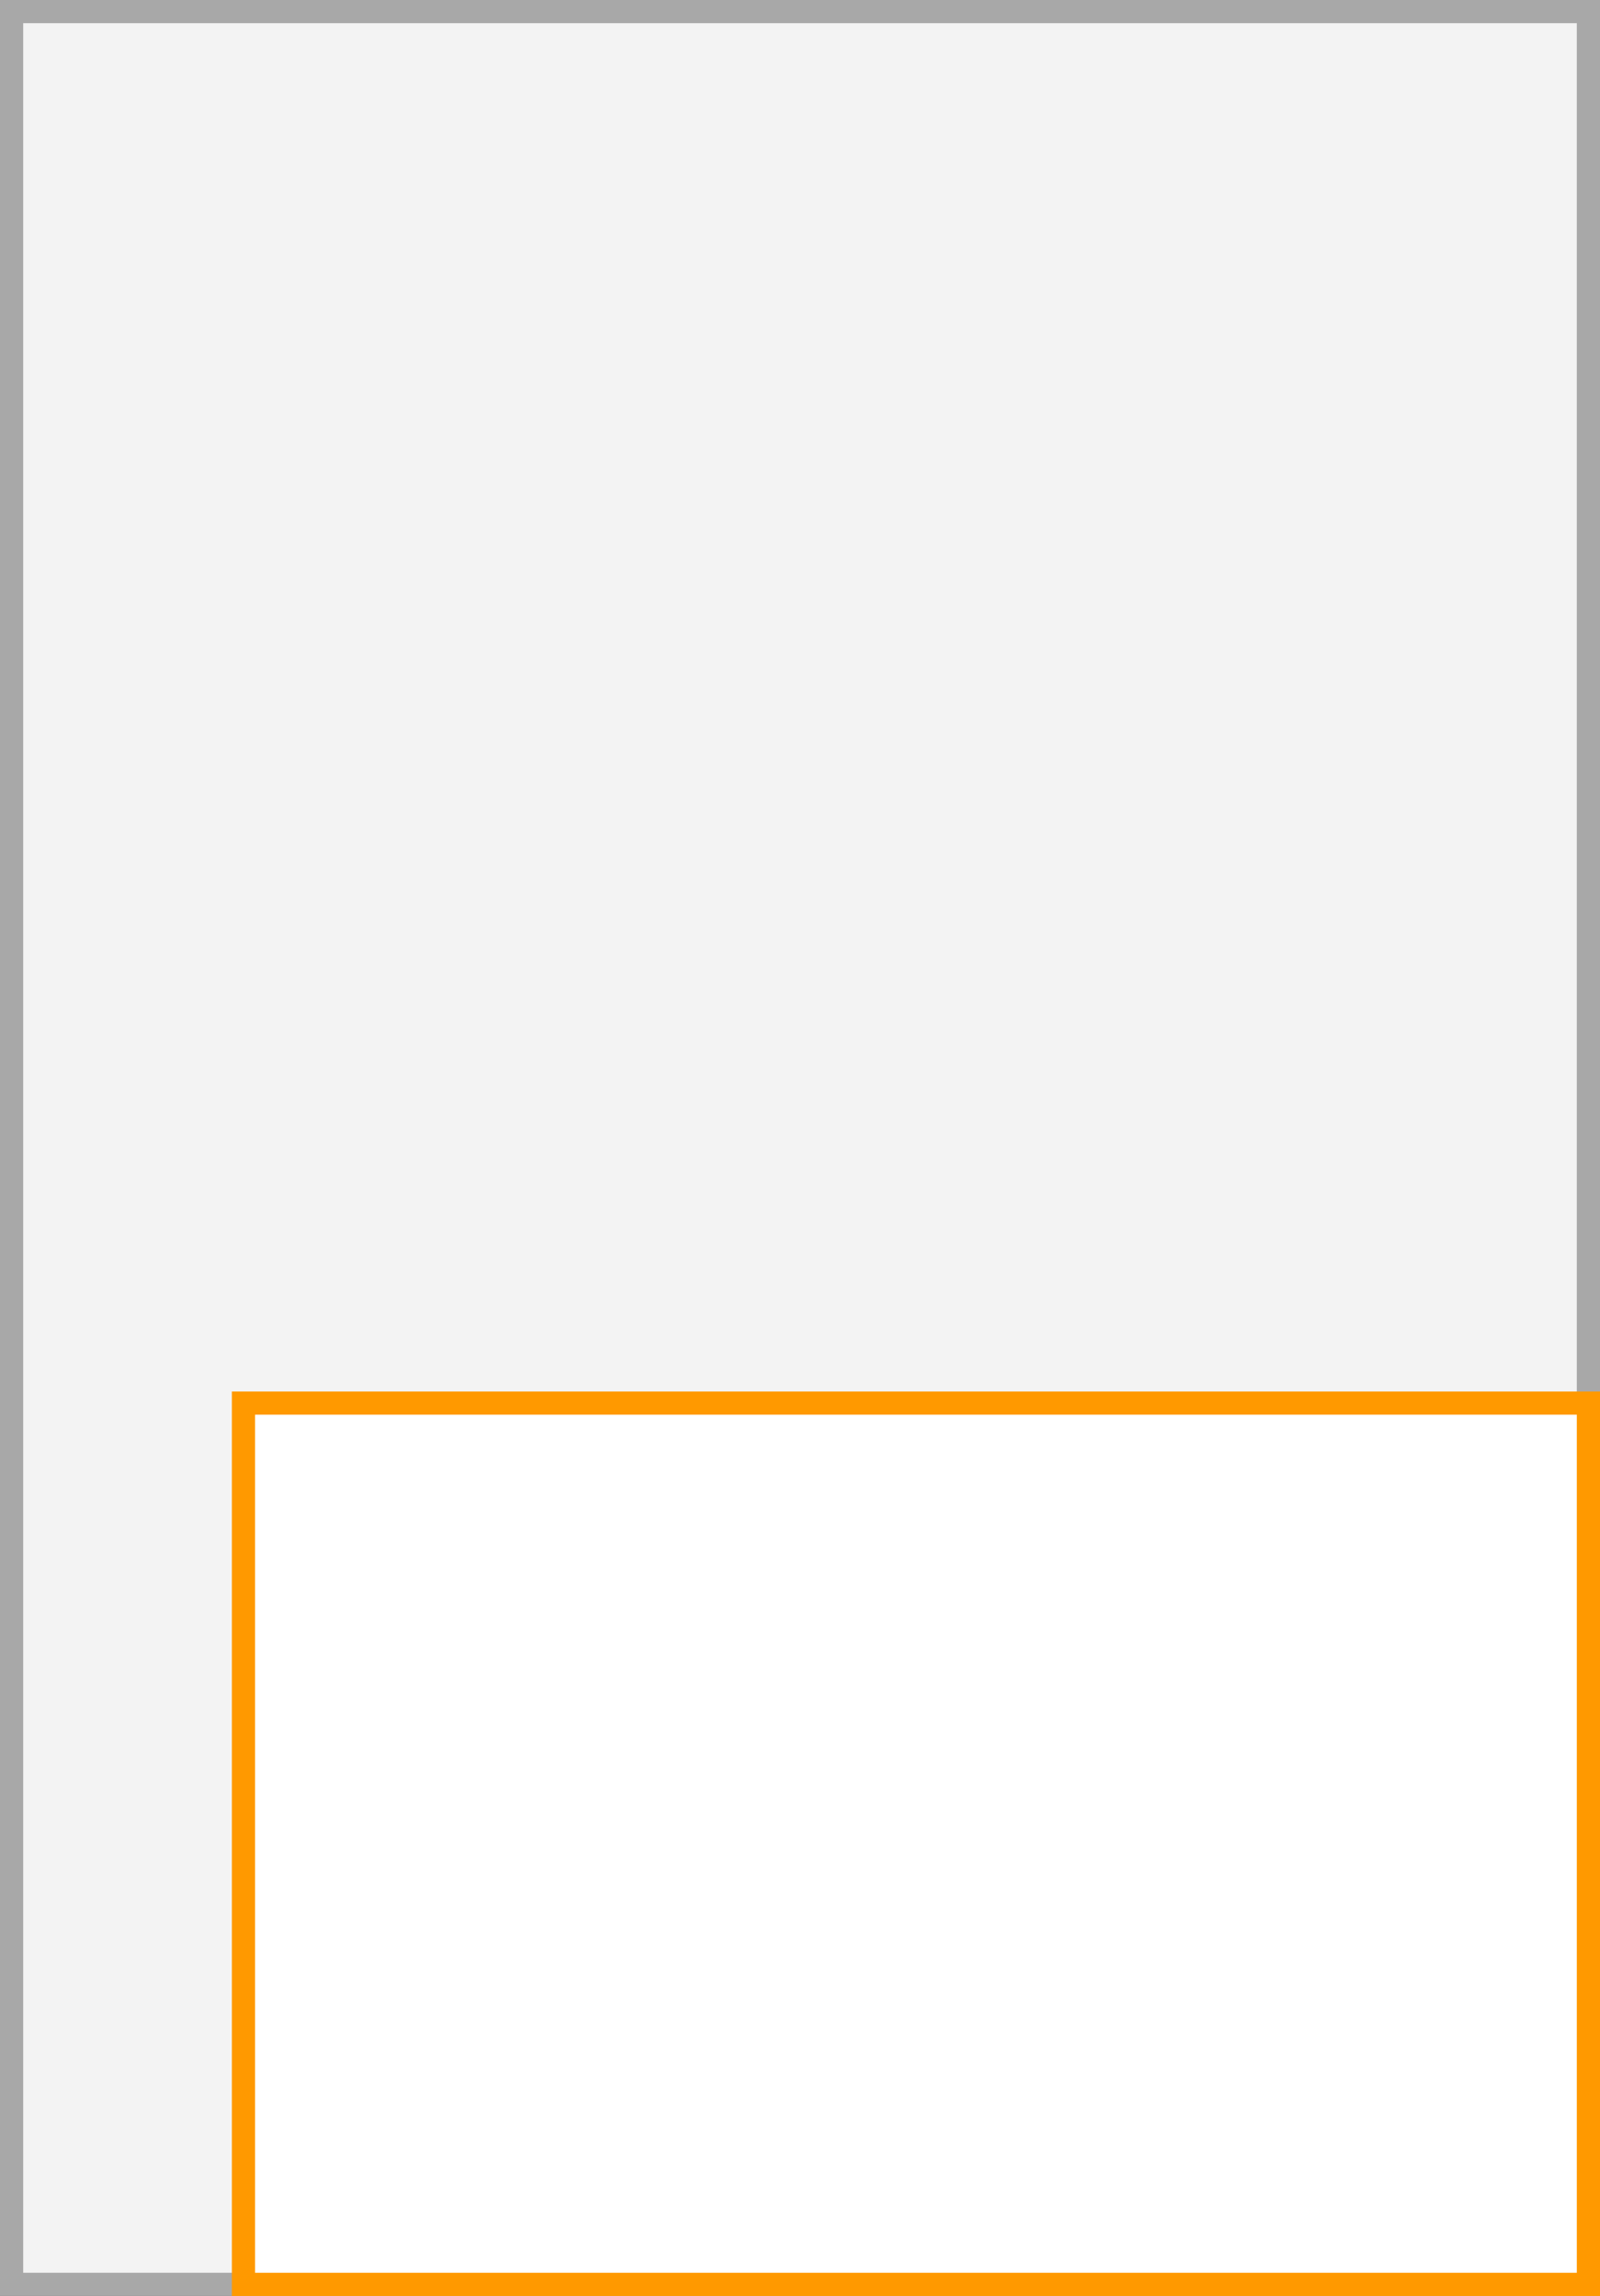 <svg xmlns="http://www.w3.org/2000/svg" width="69" height="99" viewBox="0 0 69 99">
  <rect x="0" y="0" width="69" height="99" fill="#333333" stroke="none"/>
  <title>0R</title>
  <g>
    <g>
      <rect x="0.5" y="0.5" width="68" height="98" fill="#f3f3f3"/>
      <path d="M68,1V98H1V1H68m1-1H0V99H69V0Z" fill="#a8a8a8"/>
    </g>
    <g>
      <rect x="10.5" y="60.5" width="58" height="38" fill="#fff"/>
      <path d="M68,61V98H11V61H68m1-1H10V99H69V60Z" fill="#f90"/>
    </g>
  </g>
</svg>
